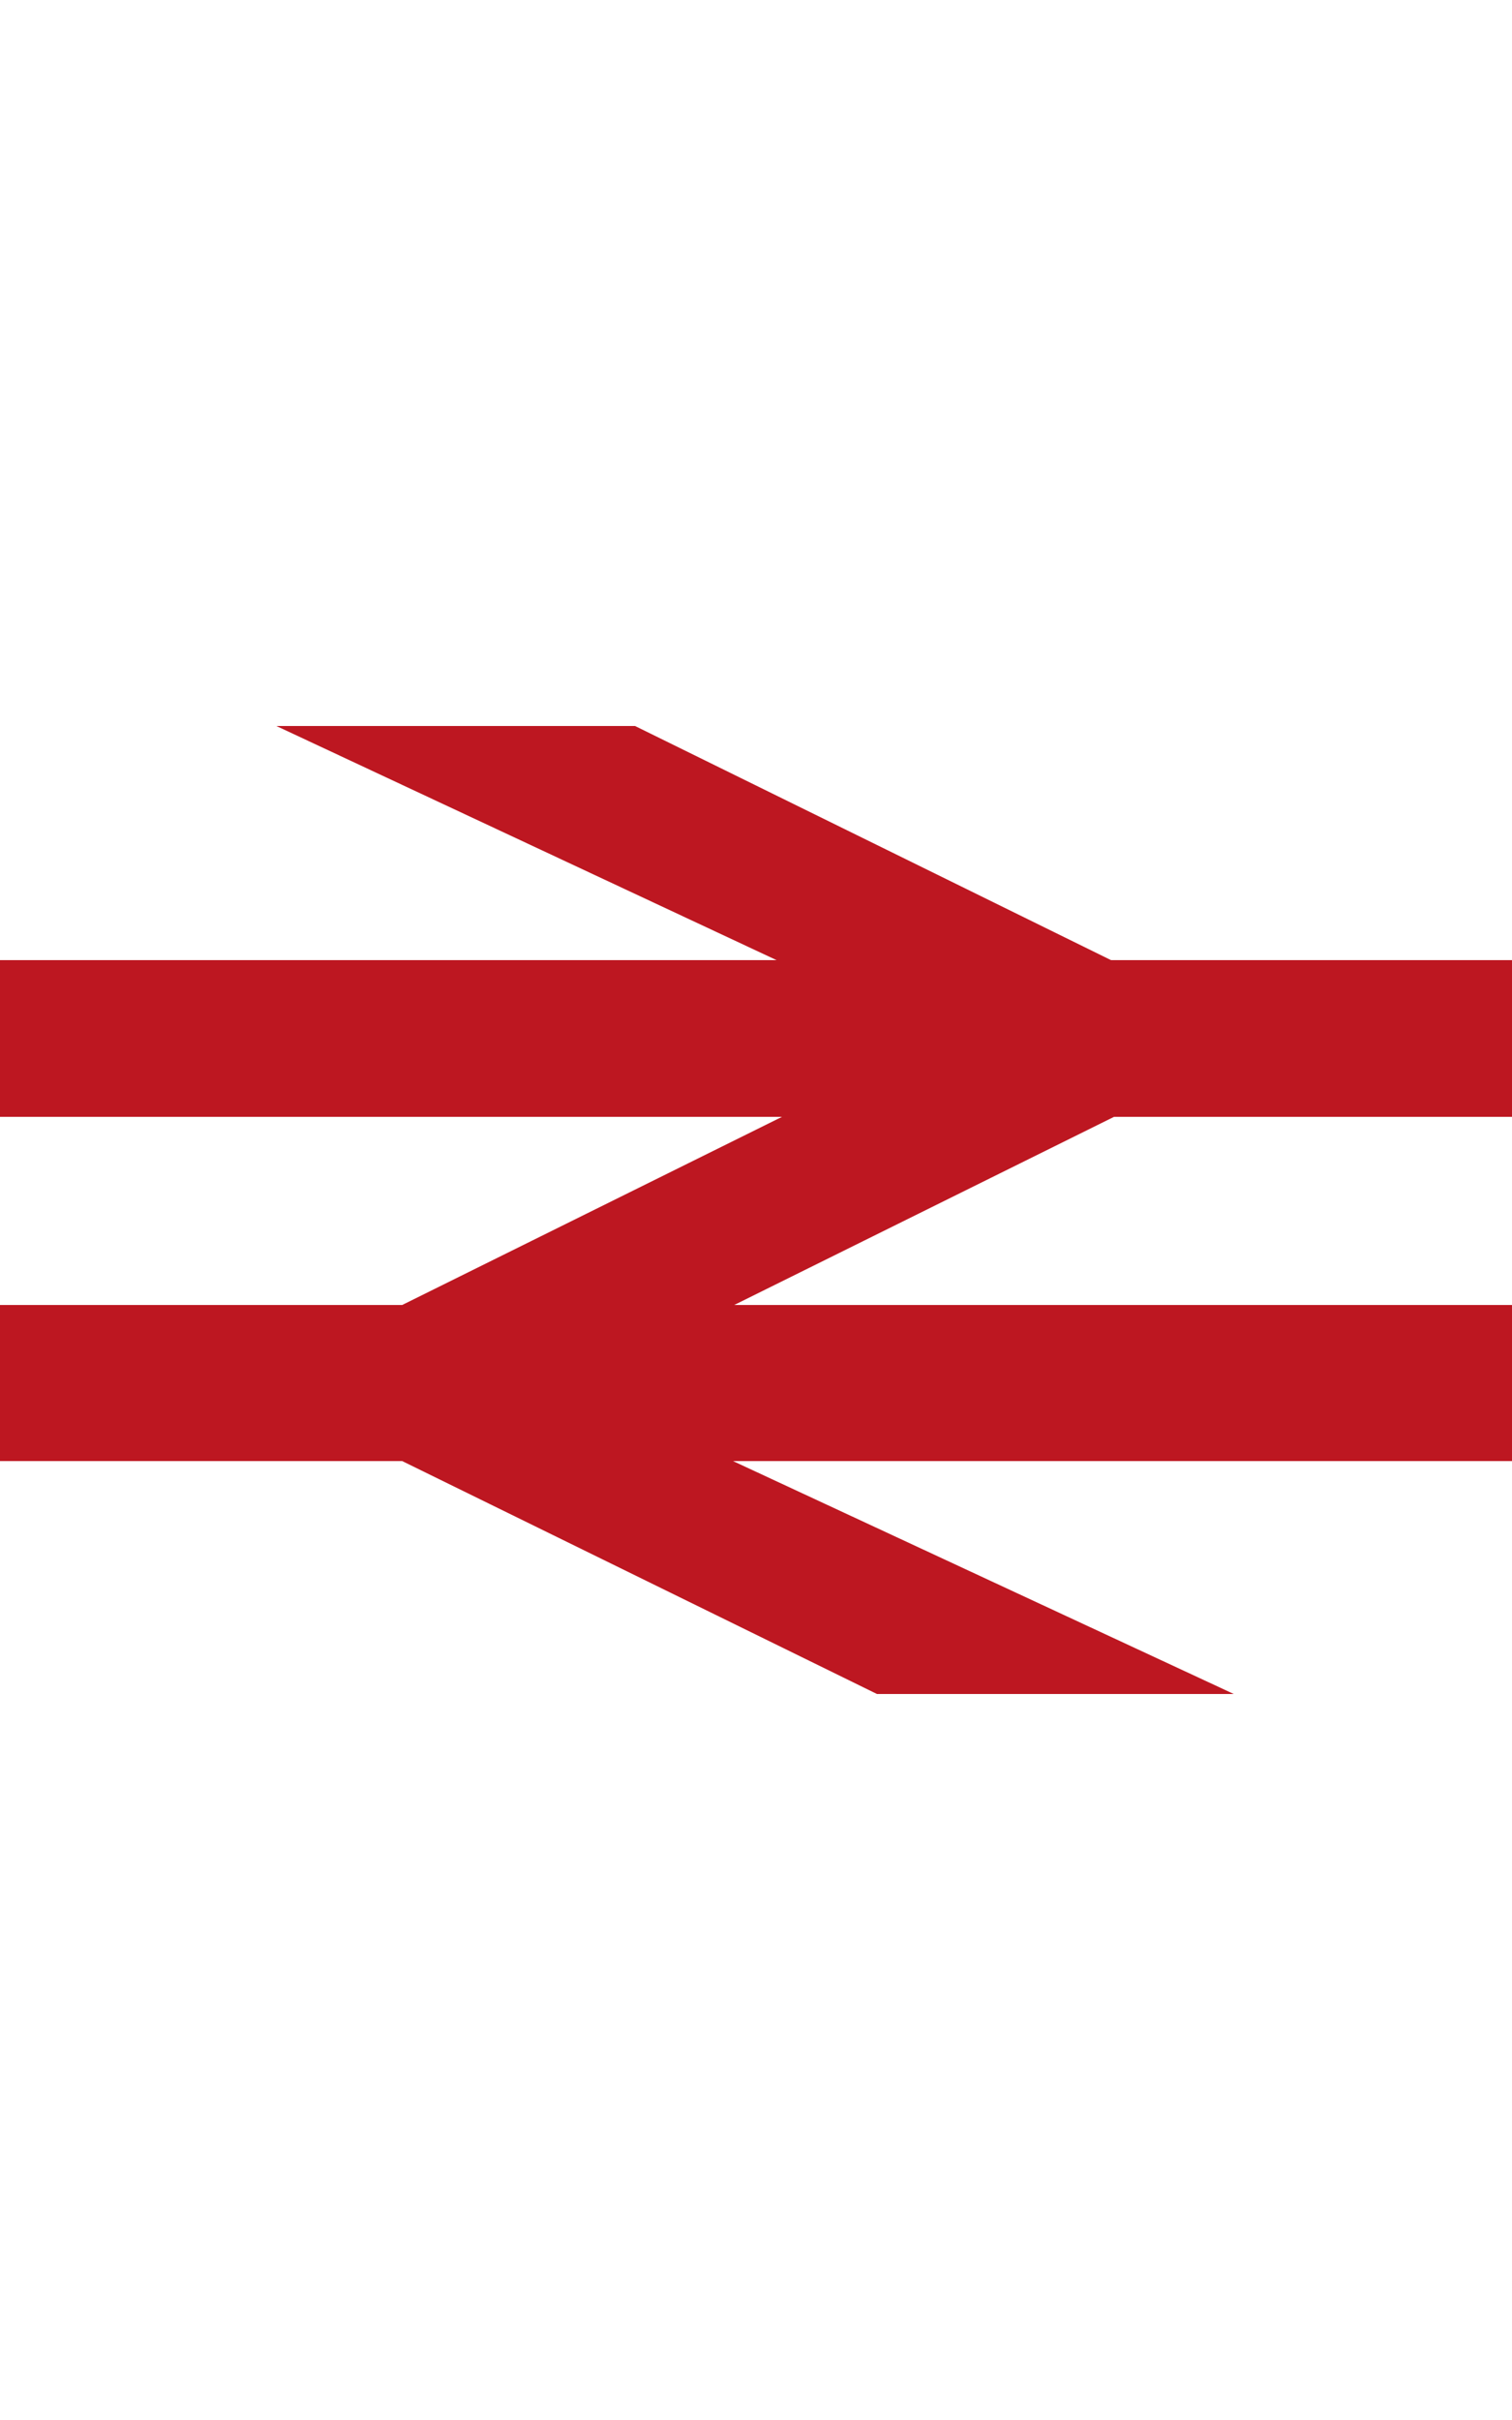 <svg id="Layer_1" data-name="Layer 1" xmlns="http://www.w3.org/2000/svg" viewBox="0 0 25 40"><title>national rail</title><g id="Connections"><polygon id="Fill-7-Copy-8" points="4.57 12 12.84 15.87 0 15.87 0 18.46 12.93 18.46 6.65 21.57 0 21.57 0 24.15 6.65 24.15 14.5 28 20.4 28 12.12 24.15 25 24.15 25 21.57 12.14 21.57 18.42 18.46 25 18.46 25 15.87 18.37 15.87 10.5 12 4.57 12" style="fill:#bd1721;fill-rule:evenodd"/></g></svg>